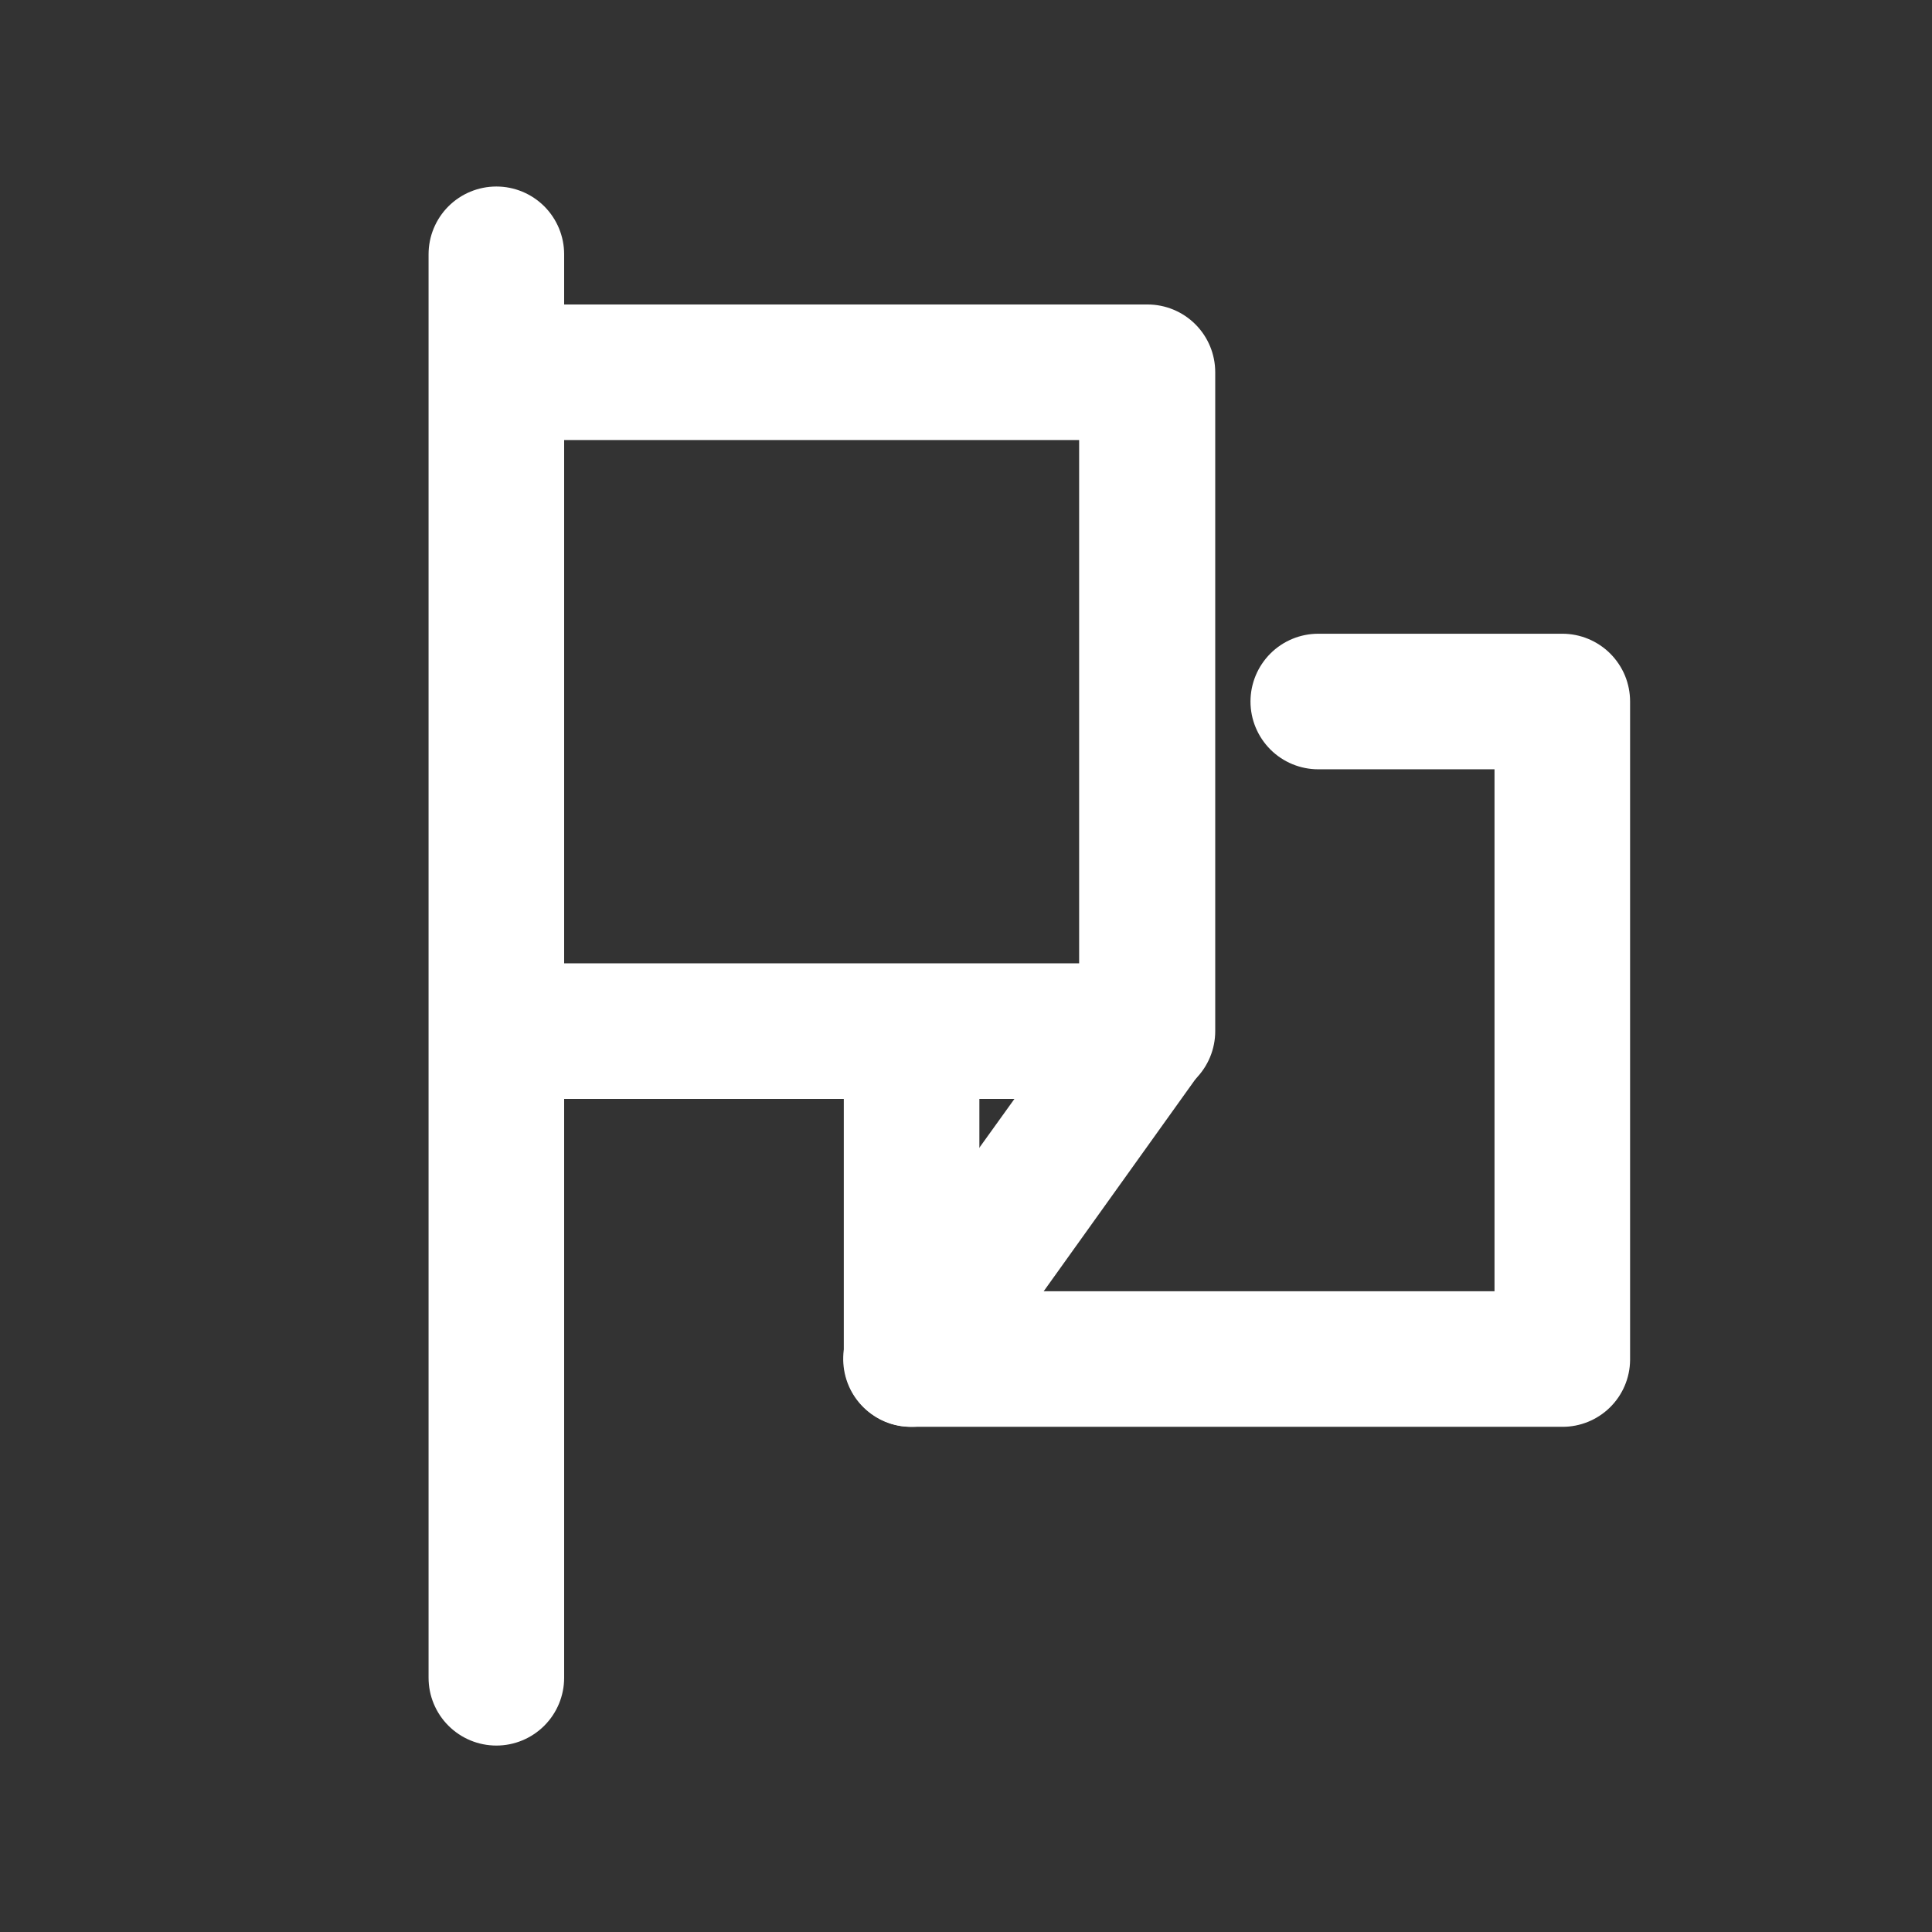 <svg width="52" height="52" viewBox="0 0 52 52" fill="none" xmlns="http://www.w3.org/2000/svg">
<rect x="0" y="0" width="52" height="52" fill="#333333" stroke="none"/>
<path d="M13.36 46.982C12.876 46.982 12.412 46.79 12.069 46.447C11.727 46.105 11.535 45.641 11.535 45.157V6.844C11.535 6.361 11.727 5.897 12.069 5.554C12.412 5.212 12.876 5.02 13.36 5.02C13.844 5.02 14.307 5.212 14.65 5.554C14.992 5.897 15.184 6.361 15.184 6.844V45.157C15.184 45.641 14.992 46.105 14.65 46.447C14.307 46.79 13.844 46.982 13.36 46.982Z" fill="white"/>
<path d="M30.884 29.577H13.369C13.13 29.577 12.893 29.53 12.671 29.438C12.45 29.347 12.249 29.212 12.079 29.043C11.91 28.873 11.775 28.672 11.684 28.451C11.592 28.23 11.545 27.992 11.545 27.753V10.019C11.545 9.535 11.737 9.071 12.079 8.729C12.421 8.387 12.886 8.195 13.369 8.195H30.884C31.368 8.195 31.832 8.387 32.174 8.729C32.516 9.071 32.708 9.535 32.708 10.019V27.753C32.708 28.237 32.516 28.701 32.174 29.043C31.832 29.385 31.368 29.577 30.884 29.577ZM15.179 25.928H29.045V11.844H15.179V25.928Z" fill="white"/>
<path d="M42.05 38.403H24.535C24.296 38.404 24.058 38.357 23.836 38.266C23.614 38.175 23.413 38.04 23.243 37.871C23.074 37.701 22.939 37.5 22.848 37.278C22.756 37.056 22.71 36.818 22.711 36.578V28.916C22.711 28.432 22.903 27.968 23.245 27.626C23.587 27.284 24.052 27.091 24.535 27.091C25.019 27.091 25.483 27.284 25.826 27.626C26.168 27.968 26.36 28.432 26.36 28.916V34.754H40.225V20.706H35.482C34.998 20.706 34.534 20.514 34.192 20.172C33.85 19.829 33.657 19.365 33.657 18.882C33.657 18.398 33.85 17.934 34.192 17.591C34.534 17.249 34.998 17.057 35.482 17.057H42.05C42.289 17.057 42.527 17.104 42.748 17.196C42.969 17.288 43.171 17.422 43.34 17.591C43.509 17.761 43.644 17.962 43.736 18.183C43.827 18.405 43.874 18.642 43.874 18.882V36.608C43.869 37.087 43.674 37.545 43.332 37.881C42.99 38.217 42.529 38.405 42.05 38.403Z" fill="white"/>
<path d="M24.514 38.403C24.134 38.404 23.764 38.284 23.456 38.06C23.064 37.779 22.799 37.354 22.72 36.878C22.641 36.402 22.753 35.914 23.033 35.521L29.404 26.654C29.694 26.284 30.116 26.041 30.581 25.975C31.047 25.909 31.519 26.024 31.901 26.298C32.283 26.572 32.545 26.983 32.632 27.445C32.718 27.906 32.623 28.384 32.367 28.778L26.003 37.673C25.83 37.904 25.605 38.09 25.346 38.217C25.087 38.343 24.802 38.407 24.514 38.403Z" fill="white"/>
</svg>
